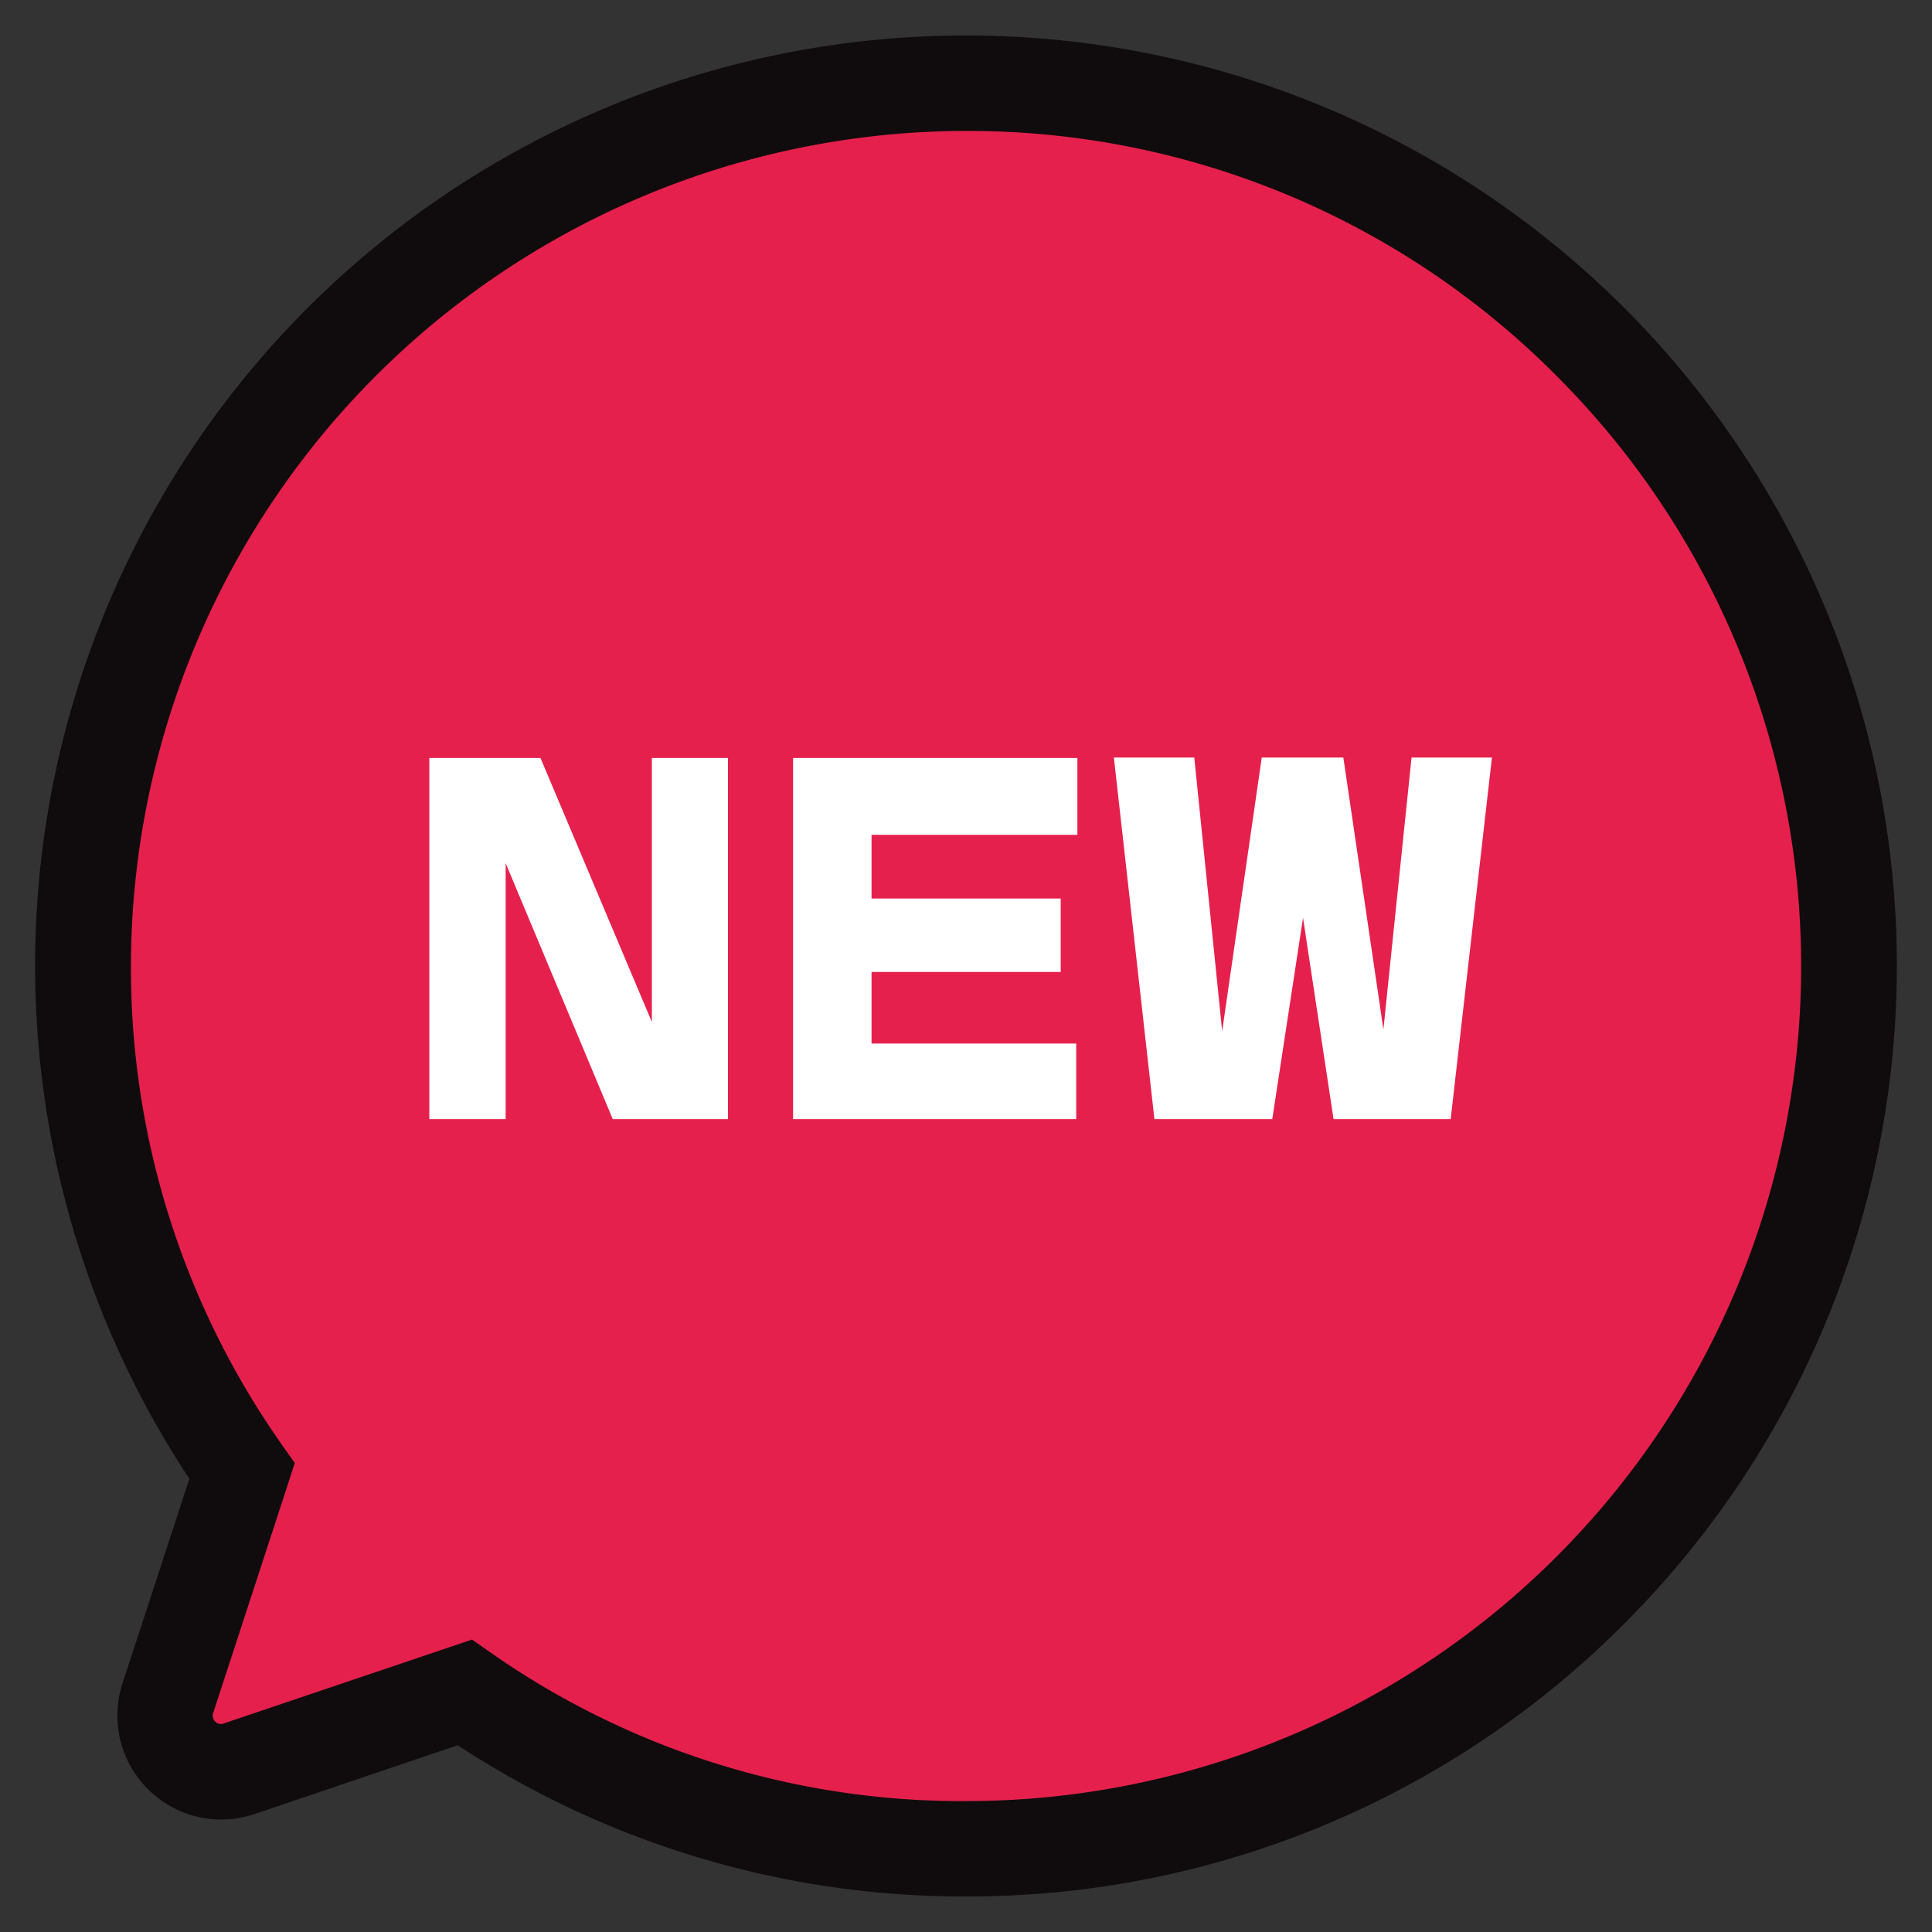 <svg id="レイヤー_1" data-name="レイヤー 1" xmlns="http://www.w3.org/2000/svg" viewBox="0 0 81 81"><rect x="0" y="0" width="81" height="81" fill="#333333" stroke="none"/><defs><style>.cls-1{fill:#e6204d;}.cls-2{fill:#100c0d;}.cls-3{fill:#fff;}</style></defs><path class="cls-1" d="M40.29,3.49A37,37,0,0,0,10.15,61.67L7,71.18a2.4,2.4,0,0,0,0,1.5,2.37,2.37,0,0,0,3,1.48L19.48,71A37,37,0,1,0,40.29,3.49Z"/><path class="cls-2" d="M40.44,79.51a38.63,38.63,0,0,1-21.25-6.34l-8.5,2.88a4.36,4.36,0,0,1-5.55-5.49L7.94,62A39,39,0,0,1,40.28,1.49h.23A39,39,0,0,1,68.24,67.93,38.81,38.81,0,0,1,40.72,79.51ZM19.79,68.74l.83.58a34.43,34.43,0,0,0,20.07,6.19,35,35,0,0,0,24.42-59.9A34.76,34.76,0,0,0,40.51,5.49H40.3A35.06,35.06,0,0,0,5.49,40.7a34.7,34.7,0,0,0,6.3,19.83l.57.81L8.94,71.81a.31.31,0,0,0,0,.23.35.35,0,0,0,.18.21.36.36,0,0,0,.28,0Z"/><path class="cls-3" d="M27.33,42.85,22.66,31.78H18V46.92H21.2V36.19l4.49,10.73h4.83V31.78H27.33Zm5.92,4.07H45.12V43.75H36.54v-3h7.93V37.67H36.54V35h8.63V31.78H33.25ZM59.18,31.76,58,43.16l-1.68-11.4H52.9L51.24,43.23,50.07,31.76H46.7l1.7,15.16h4.94l1.29-8.44,1.28,8.44h4.91l1.73-15.16Z"/></svg>